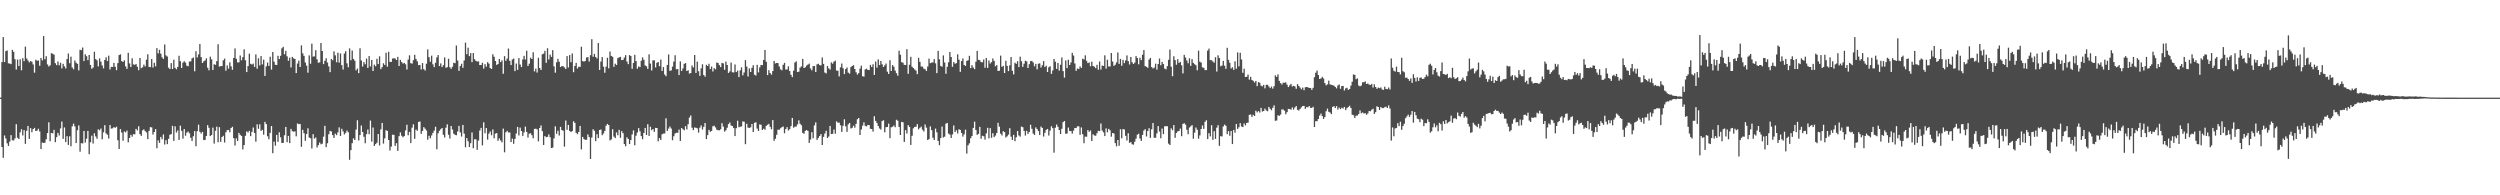 <?xml version="1.0" encoding="UTF-8"?>
<svg xmlns="http://www.w3.org/2000/svg" width="1920" height="150">
  <path d="M0 74.979h1v1.000H0zM1 47.723h1v65.164H1zM2 28.489h1v92.683H2zM3 47.650h1v56.395H3zM4 39.287h1v67.125H4zM5 38.756h1v71.323H5zM6 48.626h1v63.445H6zM7 48.797h1v59.947H7zM8 49.230h1v54.548H8zM9 38.233h1v69.513H9zM10 39.797h1v68.086H10zM11 45.464h1v60.847H11zM12 53.379h1v41.990H12zM13 45.731h1v60.030H13zM14 50.676h1v56.053H14zM15 45.493h1v56.202H15zM16 53.982h1v45.236H16zM17 44.683h1v59.335H17zM18 46.989h1v52.947H18zM19 35.777h1v74.732H19zM20 44.965h1v55.493H20zM21 46.446h1v50.296H21zM22 47.935h1v58.745H22zM23 46.846h1v51.554H23zM24 47.480h1v54.100H24zM25 49.524h1v49.643H25zM26 55.795h1v42.408H26zM27 45.863h1v54.726H27zM28 46.646h1v53.664H28zM29 46.460h1v52.400H29zM30 50.463h1v50.519H30zM31 44.559h1v69.927H31zM32 46.396h1v63.070H32zM33 27.691h1v82.130H33zM34 45.499h1v64.062H34zM35 43.159h1v63.784H35zM36 49.498h1v52.691H36zM37 51.062h1v42.905H37zM38 50.158h1v58.310H38zM39 40.880h1v61.195H39zM40 41.287h1v61.149H40zM41 41.993h1v57.741H41zM42 48.524h1v60.666H42zM43 50.004h1v55.347H43zM44 47.203h1v54.846H44zM45 50.190h1v53.837H45zM46 48.167h1v50.429H46zM47 52.540h1v40.780H47zM48 49.002h1v57.574H48zM49 50.963h1v46.940H49zM50 52.573h1v56.602H50zM51 45.363h1v59.258H51zM52 41.106h1v70.220H52zM53 48.551h1v56.144H53zM54 43.521h1v68.803H54zM55 51.832h1v45.211H55zM56 53.207h1v41.769H56zM57 46.460h1v50.634H57zM58 48.197h1v61.698H58zM59 49.028h1v51.021H59zM60 54.057h1v42.291H60zM61 38.216h1v78.241H61zM62 38.529h1v71.412H62zM63 36.506h1v73.700H63zM64 46.918h1v53.701H64zM65 41.657h1v67.847H65zM66 43.166h1v63.356H66zM67 46.228h1v54.348H67zM68 42.195h1v76.243H68zM69 49.869h1v59.398H69zM70 52.778h1v51.404H70zM71 51.858h1v58.372H71zM72 39.752h1v62.608H72zM73 45.366h1v59.369H73zM74 46.263h1v60.276H74zM75 50.971h1v48.347H75zM76 44.850h1v55.209H76zM77 47.366h1v51.350H77zM78 50.293h1v56.727H78zM79 52.519h1v49.088H79zM80 46.004h1v50.161H80zM81 44.002h1v58.486H81zM82 46.881h1v56.584H82zM83 42.733h1v63.672H83zM84 53.346h1v42.720H84zM85 51.348h1v47.430H85zM86 51.390h1v47.160H86zM87 48.282h1v49.365H87zM88 51.285h1v46.841H88zM89 53.907h1v43.415H89zM90 48.470h1v59.231H90zM91 42.267h1v72.155H91zM92 41.736h1v57.375H92zM93 46.881h1v54.922H93zM94 47.612h1v60.459H94zM95 46.324h1v54.660H95zM96 50.994h1v50.665H96zM97 52.895h1v47.423H97zM98 40.565h1v68.721H98zM99 48.695h1v57.249H99zM100 51.474h1v52.048H100zM101 44.731h1v60.253H101zM102 49.453h1v53.613H102zM103 49.813h1v53.357H103zM104 49.100h1v49.861H104zM105 51.254h1v48.913H105zM106 53.916h1v43.042H106zM107 44.486h1v58.524H107zM108 52.365h1v51.958H108zM109 51.637h1v48.481H109zM110 49.634h1v49.705H110zM111 51.008h1v49.710H111zM112 45.805h1v55.932H112zM113 41.685h1v65.147H113zM114 51.353h1v49.127H114zM115 51.571h1v46.072H115zM116 45.373h1v52.463H116zM117 51.867h1v51.464H117zM118 48.198h1v53.180H118zM119 50.941h1v48.167H119zM120 36.982h1v76.879H120zM121 41.002h1v66.777H121zM122 38.236h1v71.504H122zM123 41.197h1v63.946H123zM124 44.047h1v62.933H124zM125 45.252h1v57.954H125zM126 34.135h1v76.843H126zM127 42.570h1v65.045H127zM128 43.409h1v67.260H128zM129 51.989h1v54.616H129zM130 53.037h1v50.460H130zM131 48.471h1v54.552H131zM132 52.985h1v43.699H132zM133 45.884h1v62.295H133zM134 52.115h1v44.926H134zM135 53.216h1v48.553H135zM136 51.409h1v48.811H136zM137 42.794h1v64.672H137zM138 46.987h1v49.530H138zM139 52.225h1v48.252H139zM140 48.074h1v58.446H140zM141 47.047h1v52.091H141zM142 48.097h1v56.147H142zM143 50.459h1v51.397H143zM144 50.868h1v50.142H144zM145 47.275h1v55.067H145zM146 47.109h1v58.745H146zM147 44.796h1v63.464H147zM148 44.183h1v60.449H148zM149 54.735h1v45.950H149zM150 39.301h1v73.052H150zM151 44.143h1v56.642H151zM152 41.797h1v53.932H152zM153 33.823h1v67.420H153zM154 43.886h1v58.669H154zM155 48.409h1v52.877H155zM156 47.123h1v60.494H156zM157 46.430h1v60.970H157zM158 44.818h1v59.573H158zM159 52.044h1v44.070H159zM160 54.028h1v44.109H160zM161 43.504h1v61.011H161zM162 45.564h1v58.115H162zM163 53.684h1v44.338H163zM164 49.314h1v60.969H164zM165 49.828h1v50.610H165zM166 46.952h1v50.309H166zM167 33.929h1v75.329H167zM168 51.160h1v46.535H168zM169 50.783h1v58.150H169zM170 50.729h1v54.539H170zM171 46.333h1v57.946H171zM172 45.029h1v64.447H172zM173 54.275h1v47.352H173zM174 50.211h1v49.797H174zM175 52.723h1v47.057H175zM176 47.892h1v53.709H176zM177 50.966h1v47.362H177zM178 53.593h1v43.766H178zM179 44.494h1v61.668H179zM180 37.233h1v74.531H180zM181 45.138h1v61.138H181zM182 47.916h1v60.403H182zM183 47.867h1v54.226H183zM184 42.576h1v61.006H184zM185 46.265h1v58.109H185zM186 43.853h1v70.895H186zM187 37.911h1v73.493H187zM188 46.273h1v58.019H188zM189 55.364h1v45.552H189zM190 50.734h1v51.074H190zM191 41.212h1v59.226H191zM192 48.976h1v55.556H192zM193 49.577h1v51.681H193zM194 48.860h1v49.089H194zM195 51.330h1v50.804H195zM196 41.795h1v67.013H196zM197 52.742h1v42.721H197zM198 44.745h1v54.190H198zM199 50.206h1v45.213H199zM200 43.051h1v57.438H200zM201 49.463h1v50.222H201zM202 45.847h1v57.571H202zM203 58.301h1v35.284H203zM204 50.947h1v44.402H204zM205 48.045h1v56.628H205zM206 50.612h1v56.340H206zM207 43.547h1v58.510H207zM208 53.462h1v43.380H208zM209 39.925h1v77.710H209zM210 47.365h1v61.410H210zM211 49.759h1v62.120H211zM212 49.942h1v53.684H212zM213 42.838h1v66.138H213zM214 45.364h1v56.279H214zM215 42.835h1v62.578H215zM216 37.112h1v72.673H216zM217 35.919h1v73.852H217zM218 41.673h1v62.219H218zM219 39.071h1v58.421H219zM220 43.239h1v65.963H220zM221 46.622h1v57.751H221zM222 44.215h1v65.688H222zM223 51.817h1v47.134H223zM224 43.696h1v57.043H224zM225 44.791h1v56.332H225zM226 45.326h1v55.593H226zM227 56.134h1v48.553H227zM228 48.775h1v46.051H228zM229 46.532h1v48.851H229zM230 51.467h1v43.708H230zM231 34.888h1v77.867H231zM232 40.939h1v58.748H232zM233 42.925h1v59.386H233zM234 47.964h1v60.146H234zM235 50.438h1v52.500H235zM236 55.818h1v42.726H236zM237 42.546h1v63.150H237zM238 48.962h1v57.214H238zM239 33.543h1v80.478H239zM240 43.481h1v59.541H240zM241 43.298h1v63.173H241zM242 38.573h1v66.992H242zM243 45.562h1v67.697H243zM244 48.203h1v63.240H244zM245 47.945h1v61.502H245zM246 33.032h1v77.791H246zM247 39.153h1v71.199H247zM248 49.251h1v55.725H248zM249 46.697h1v49.960H249zM250 44.773h1v68.239H250zM251 48.047h1v61.984H251zM252 50.998h1v52.126H252zM253 55.396h1v45.168H253zM254 45.314h1v55.692H254zM255 46.265h1v57.514H255zM256 39.406h1v66.551H256zM257 42.474h1v60.119H257zM258 47.835h1v55.967H258zM259 40.491h1v61.180H259zM260 48.096h1v49.736H260zM261 41.065h1v63.313H261zM262 50.038h1v48.876H262zM263 53.420h1v47.510H263zM264 41.134h1v62.120H264zM265 39.297h1v62.738H265zM266 48.627h1v51.637H266zM267 51.647h1v49.955H267zM268 37.191h1v85.513H268zM269 46.307h1v68.989H269zM270 38.785h1v71.196H270zM271 45.239h1v60.976H271zM272 46.629h1v60.893H272zM273 53.995h1v45.557H273zM274 52.633h1v39.730H274zM275 56.178h1v51.706H275zM276 37.084h1v66.656H276zM277 46.416h1v49.994H277zM278 51.096h1v50.298H278zM279 47.657h1v57.372H279zM280 49.367h1v60.674H280zM281 45.027h1v58.046H281zM282 52.154h1v47.349H282zM283 43.052h1v59.997H283zM284 51.029h1v41.586H284zM285 46.100h1v62.639H285zM286 54.504h1v43.439H286zM287 49.684h1v62.395H287zM288 50.892h1v59.827H288zM289 45.135h1v64.483H289zM290 49.180h1v53.717H290zM291 43.251h1v68.453H291zM292 53.104h1v46.292H292zM293 51.536h1v42.857H293zM294 48.584h1v61.694H294zM295 49.854h1v56.451H295zM296 40.508h1v59.482H296zM297 51.201h1v49.369H297zM298 39.797h1v67.758H298zM299 47.497h1v68.139H299zM300 47.569h1v65.036H300zM301 44.947h1v58.482H301zM302 44.727h1v58.861H302zM303 44.942h1v67.087H303zM304 46.152h1v63.834H304zM305 43.671h1v72.177H305zM306 50.708h1v53.857H306zM307 45.967h1v55.788H307zM308 47.670h1v56.590H308zM309 48.850h1v56.591H309zM310 48.295h1v56.201H310zM311 49.406h1v50.743H311zM312 53.393h1v42.422H312zM313 45.703h1v58.185H313zM314 42.491h1v58.839H314zM315 48.505h1v61.396H315zM316 48.904h1v49.145H316zM317 46.257h1v49.253H317zM318 42.099h1v64.522H318zM319 45.238h1v54.295H319zM320 47.104h1v53.319H320zM321 50.047h1v43.615H321zM322 49.890h1v43.370H322zM323 53.326h1v49.457H323zM324 48.448h1v52.105H324zM325 53.147h1v44.490H325zM326 54.145h1v44.670H326zM327 48.959h1v51.227H327zM328 37.936h1v69.371H328zM329 43.902h1v60.393H329zM330 47.425h1v58.748H330zM331 42.749h1v61.285H331zM332 49.388h1v52.681H332zM333 51.537h1v48.762H333zM334 48.206h1v49.128H334zM335 44.059h1v70.560H335zM336 42.284h1v60.099H336zM337 50.732h1v49.663H337zM338 48.689h1v50.576H338zM339 51.487h1v46.812H339zM340 50.086h1v53.423H340zM341 44.059h1v61.529H341zM342 52.073h1v46.020H342zM343 51.579h1v43.901H343zM344 45.130h1v58.352H344zM345 51.591h1v54.829H345zM346 52.871h1v43.919H346zM347 51.275h1v48.200H347zM348 48.247h1v54.433H348zM349 48.529h1v55.038H349zM350 34.963h1v68.902H350zM351 46.499h1v54.467H351zM352 54.433h1v42.223H352zM353 50.737h1v50.951H353zM354 48.945h1v55.916H354zM355 52.051h1v43.876H355zM356 46.447h1v56.177H356zM357 32.705h1v80.373H357zM358 41.601h1v64.440H358zM359 36.625h1v71.858H359zM360 43.135h1v69.748H360zM361 40.828h1v69.142H361zM362 47.716h1v54.037H362zM363 40.697h1v73.140H363zM364 45.478h1v61.480H364zM365 46.751h1v60.271H365zM366 47.247h1v67.797H366zM367 47.127h1v60.839H367zM368 49.956h1v50.296H368zM369 49.938h1v48.259H369zM370 48.195h1v63.480H370zM371 52.688h1v41.265H371zM372 49.277h1v53.052H372zM373 51.147h1v47.204H373zM374 47.789h1v59.401H374zM375 48.834h1v53.802H375zM376 52.294h1v48.667H376zM377 52.966h1v50.919H377zM378 41.698h1v57.753H378zM379 43.559h1v62.636H379zM380 46.868h1v55.738H380zM381 49.845h1v52.351H381zM382 49.127h1v59.003H382zM383 45.240h1v61.039H383zM384 47.670h1v60.226H384zM385 46.319h1v63.032H385zM386 56.646h1v42.126H386zM387 43.085h1v73.930H387zM388 46.728h1v54.906H388zM389 45.002h1v55.487H389zM390 37.278h1v64.449H390zM391 46.742h1v55.000H391zM392 49.982h1v59.144H392zM393 45.653h1v60.770H393zM394 44.938h1v65.514H394zM395 54.652h1v52.070H395zM396 48.768h1v53.788H396zM397 53.679h1v43.827H397zM398 44.585h1v59.464H398zM399 49.539h1v48.447H399zM400 51.495h1v49.089H400zM401 45.674h1v58.742H401zM402 42.885h1v58.800H402zM403 45.748h1v51.479H403zM404 38.969h1v62.358H404zM405 50.666h1v55.023H405zM406 48.878h1v53.756H406zM407 44.308h1v58.051H407zM408 45.295h1v58.537H408zM409 40.131h1v66.121H409zM410 54.823h1v44.208H410zM411 52.694h1v46.099H411zM412 55.701h1v43.659H412zM413 44.329h1v64.222H413zM414 52.246h1v46.065H414zM415 53.748h1v42.603H415zM416 41.699h1v59.076H416zM417 41.231h1v70.124H417zM418 39.024h1v65.459H418zM419 48.225h1v57.119H419zM420 37.083h1v68.034H420zM421 45.683h1v57.520H421zM422 41.927h1v63.483H422zM423 43.677h1v70.024H423zM424 38.519h1v74.836H424zM425 50.949h1v55.332H425zM426 55.802h1v41.230H426zM427 47.834h1v54.911H427zM428 45.175h1v55.252H428zM429 47.436h1v56.656H429zM430 51.486h1v45.929H430zM431 50.800h1v49.110H431zM432 50.856h1v49.557H432zM433 51.767h1v60.888H433zM434 53.014h1v39.532H434zM435 43.052h1v56.618H435zM436 51.829h1v44.145H436zM437 42.314h1v58.225H437zM438 47.763h1v53.653H438zM439 41.060h1v59.581H439zM440 55.451h1v37.702H440zM441 50.674h1v43.712H441zM442 48.281h1v53.749H442zM443 52.613h1v50.439H443zM444 51.243h1v50.111H444zM445 51.348h1v45.369H445zM446 35.907h1v78.816H446zM447 46.880h1v58.278H447zM448 47.366h1v59.438H448zM449 46.807h1v60.590H449zM450 44.127h1v63.211H450zM451 43.895h1v59.348H451zM452 47.242h1v58.041H452zM453 42.386h1v79.742H453zM454 30.092h1v75.527H454zM455 43.549h1v55.712H455zM456 41.373h1v59.098H456zM457 43.766h1v64.621H457zM458 44.880h1v58.180H458zM459 33.050h1v73.045H459zM460 53.719h1v46.107H460zM461 47.265h1v52.205H461zM462 43.848h1v59.979H462zM463 51.213h1v51.317H463zM464 55.878h1v44.682H464zM465 51.208h1v45.311H465zM466 44.365h1v50.823H466zM467 52.496h1v43.547H467zM468 39.551h1v68.295H468zM469 42.937h1v64.101H469zM470 43.637h1v55.606H470zM471 51.280h1v53.613H471zM472 48.898h1v57.124H472zM473 49.943h1v51.756H473zM474 44.703h1v59.202H474zM475 44.034h1v55.710H475zM476 43.687h1v62.123H476zM477 46.133h1v54.563H477zM478 45.958h1v56.354H478zM479 44.213h1v66.425H479zM480 42.355h1v69.966H480zM481 47.273h1v58.194H481zM482 49.256h1v57.477H482zM483 42.275h1v68.350H483zM484 43.051h1v64.507H484zM485 52.861h1v50.404H485zM486 48.327h1v51.799H486zM487 42.085h1v69.464H487zM488 46.897h1v57.272H488zM489 52.758h1v49.017H489zM490 51.021h1v47.400H490zM491 51.555h1v49.264H491zM492 46.626h1v57.869H492zM493 44.081h1v62.849H493zM494 45.946h1v56.203H494zM495 50.225h1v48.043H495zM496 50.882h1v52.794H496zM497 52.904h1v42.489H497zM498 41.733h1v62.687H498zM499 48.853h1v48.458H499zM500 54.096h1v45.892H500zM501 46.406h1v52.712H501zM502 46.291h1v54.976H502zM503 51.760h1v46.467H503zM504 48.240h1v50.083H504zM505 47.620h1v60.944H505zM506 50.824h1v55.214H506zM507 45.695h1v61.845H507zM508 54.501h1v48.658H508zM509 51.495h1v51.053H509zM510 57.199h1v45.318H510zM511 58.497h1v32.388H511zM512 49.853h1v50.746H512zM513 41.842h1v56.931H513zM514 54.385h1v42.782H514zM515 54.052h1v44.657H515zM516 51.150h1v56.570H516zM517 47.323h1v57.317H517zM518 42.457h1v60.042H518zM519 53.210h1v48.732H519zM520 53.036h1v48.961H520zM521 57.670h1v41.887H521zM522 47.135h1v61.090H522zM523 54.452h1v43.854H523zM524 52.525h1v46.766H524zM525 49.040h1v51.016H525zM526 48.452h1v48.488H526zM527 54.539h1v44.865H527zM528 53.934h1v41.457H528zM529 56.512h1v33.803H529zM530 56.100h1v32.598H530zM531 50.305h1v47.791H531zM532 51.808h1v48.130H532zM533 42.242h1v55.672H533zM534 56.023h1v42.137H534zM535 47.358h1v51.205H535zM536 54.656h1v47.196H536zM537 58.269h1v39.767H537zM538 52.536h1v43.783H538zM539 49.342h1v50.134H539zM540 57.593h1v39.844H540zM541 58.857h1v35.611H541zM542 49.762h1v57.051H542zM543 50.705h1v53.094H543zM544 48.944h1v50.781H544zM545 53.059h1v48.150H545zM546 51.082h1v49.468H546zM547 54.905h1v42.113H547zM548 52.331h1v44.165H548zM549 53.226h1v44.598H549zM550 47.954h1v51.661H550zM551 48.450h1v51.589H551zM552 50.082h1v50.030H552zM553 51.537h1v47.779H553zM554 48.349h1v46.290H554zM555 48.676h1v48.531H555zM556 53.584h1v47.554H556zM557 47.332h1v52.736H557zM558 49.938h1v48.155H558zM559 56.017h1v39.313H559zM560 54.829h1v39.214H560zM561 48.039h1v48.356H561zM562 55.479h1v41.320H562zM563 55.672h1v42.663H563zM564 49.506h1v55.014H564zM565 55.344h1v43.136H565zM566 54.245h1v38.492H566zM567 59.210h1v38.531H567zM568 54.004h1v43.305H568zM569 51.704h1v45.412H569zM570 57.868h1v35.358H570zM571 55.634h1v37.878H571zM572 46.186h1v64.555H572zM573 51.160h1v43.914H573zM574 58.710h1v39.266H574zM575 52.516h1v45.729H575zM576 55.304h1v42.498H576zM577 52.120h1v43.121H577zM578 50.063h1v51.386H578zM579 57.323h1v36.999H579zM580 58.015h1v35.869H580zM581 49.838h1v48.911H581zM582 55.621h1v45.005H582zM583 51.706h1v43.845H583zM584 49.863h1v45.983H584zM585 50.022h1v49.821H585zM586 46.016h1v52.785H586zM587 38.360h1v61.209H587zM588 47.413h1v49.238H588zM589 57.651h1v38.179H589zM590 53.918h1v41.205H590zM591 56.107h1v41.314H591zM592 57.340h1v41.931H592zM593 54.577h1v37.650H593zM594 46.787h1v61.364H594zM595 48.748h1v57.780H595zM596 48.380h1v55.121H596zM597 48.473h1v51.118H597zM598 51.073h1v48.635H598zM599 53.237h1v45.293H599zM600 53.942h1v43.732H600zM601 49.754h1v47.403H601zM602 48.296h1v54.072H602zM603 53.417h1v45.702H603zM604 53.321h1v44.313H604zM605 50.954h1v49.321H605zM606 54.584h1v44.640H606zM607 57.440h1v39.447H607zM608 59.241h1v31.329H608zM609 54.252h1v43.815H609zM610 48.008h1v49.264H610zM611 47.082h1v50.078H611zM612 55.345h1v40.185H612zM613 55.033h1v37.386H613zM614 51.910h1v43.112H614zM615 50.988h1v45.231H615zM616 45.198h1v56.847H616zM617 52.217h1v50.465H617zM618 51.668h1v48.820H618zM619 50.323h1v49.494H619zM620 49.549h1v50.997H620zM621 48.844h1v60.926H621zM622 52.532h1v54.654H622zM623 54.013h1v47.517H623zM624 50.779h1v55.384H624zM625 50.681h1v45.610H625zM626 55.321h1v38.684H626zM627 49.432h1v58.028H627zM628 48.968h1v56.979H628zM629 49.961h1v54.501H629zM630 50.235h1v52.767H630zM631 44.137h1v67.199H631zM632 49.066h1v56.050H632zM633 55.682h1v46.887H633zM634 56.382h1v44.060H634zM635 50.746h1v55.241H635zM636 52.526h1v52.354H636zM637 53.466h1v43.234H637zM638 47.941h1v55.036H638zM639 48.880h1v53.868H639zM640 47.325h1v52.174H640zM641 46.578h1v56.134H641zM642 54.155h1v39.102H642zM643 54.300h1v39.889H643zM644 58.697h1v35.439H644zM645 51.717h1v44.491H645zM646 48.775h1v52.554H646zM647 52.362h1v44.214H647zM648 56.899h1v34.745H648zM649 53.039h1v43.975H649zM650 51.815h1v49.451H650zM651 55.816h1v39.660H651zM652 56.594h1v37.837H652zM653 51.541h1v47.140H653zM654 50.659h1v47.473H654zM655 50.118h1v46.389H655zM656 53.007h1v45.046H656zM657 55.480h1v39.668H657zM658 57.307h1v34.281H658zM659 56.183h1v34.462H659zM660 52.693h1v51.012H660zM661 50.418h1v49.086H661zM662 58.556h1v37.977H662zM663 58.830h1v35.155H663zM664 53.310h1v43.369H664zM665 52.719h1v44.428H665zM666 53.681h1v42.268H666zM667 53.815h1v42.214H667zM668 49.825h1v49.114H668zM669 51.475h1v47.597H669zM670 49.331h1v51.737H670zM671 57.551h1v31.717H671zM672 47.232h1v45.582H672zM673 51.943h1v42.457H673zM674 45.626h1v51.133H674zM675 49.921h1v48.748H675zM676 46.866h1v52.672H676zM677 49.422h1v43.538H677zM678 51.440h1v40.903H678zM679 50.170h1v51.447H679zM680 48.769h1v48.940H680zM681 55.053h1v42.500H681zM682 56.763h1v38.216H682zM683 46.270h1v59.826H683zM684 54.466h1v43.322H684zM685 49.980h1v47.395H685zM686 51.204h1v45.139H686zM687 54.200h1v43.502H687zM688 56.233h1v35.729H688zM689 58.099h1v34.634H689zM690 38.899h1v58.572H690zM691 42.025h1v61.653H691zM692 47.750h1v45.886H692zM693 48.117h1v45.838H693zM694 49.825h1v59.170H694zM695 49.934h1v49.983H695zM696 37.797h1v64.751H696zM697 56.703h1v39.383H697zM698 49.693h1v47.778H698zM699 43.612h1v67.713H699zM700 51.247h1v53.053H700zM701 52.217h1v46.342H701zM702 53.351h1v44.114H702zM703 54.223h1v43.108H703zM704 56.910h1v38.428H704zM705 44.369h1v55.014H705zM706 47.490h1v50.702H706zM707 51.035h1v46.207H707zM708 51.206h1v48.419H708zM709 52.739h1v48.259H709zM710 53.177h1v42.399H710zM711 54.483h1v43.576H711zM712 51.121h1v56.450H712zM713 45.028h1v61.793H713zM714 48.545h1v48.524H714zM715 48.024h1v51.925H715zM716 47.951h1v57.820H716zM717 45.348h1v62.196H717zM718 48.649h1v50.123H718zM719 56.188h1v45.423H719zM720 39.052h1v69.207H720zM721 45.551h1v65.985H721zM722 50.603h1v55.488H722zM723 51.260h1v45.893H723zM724 42.526h1v63.047H724zM725 47.992h1v56.970H725zM726 56.637h1v38.344H726zM727 51.299h1v43.110H727zM728 47.806h1v54.778H728zM729 39.869h1v63.523H729zM730 43.789h1v62.172H730zM731 51.287h1v52.003H731zM732 47.659h1v48.709H732zM733 48.924h1v52.485H733zM734 48.470h1v51.579H734zM735 41.730h1v60.773H735zM736 45.816h1v53.461H736zM737 55.132h1v44.661H737zM738 46.905h1v55.213H738zM739 44.895h1v60.036H739zM740 49.919h1v53.249H740zM741 50.626h1v48.960H741zM742 46.822h1v71.163H742zM743 46.295h1v65.331H743zM744 42.841h1v67.222H744zM745 52.304h1v53.875H745zM746 50.071h1v54.362H746zM747 51.878h1v46.348H747zM748 53.076h1v40.356H748zM749 47.394h1v52.456H749zM750 39.062h1v64.538H750zM751 45.930h1v56.867H751zM752 46.223h1v51.235H752zM753 47.736h1v58.797H753zM754 47.805h1v56.486H754zM755 45.676h1v58.957H755zM756 52.032h1v55.158H756zM757 44.521h1v57.939H757zM758 52.167h1v45.974H758zM759 46.446h1v59.813H759zM760 48.817h1v49.597H760zM761 47.740h1v58.074H761zM762 44.900h1v57.398H762zM763 46.734h1v58.573H763zM764 50.923h1v53.217H764zM765 49.953h1v52.239H765zM766 54.490h1v39.856H766zM767 54.346h1v42.914H767zM768 42.709h1v59.973H768zM769 51.324h1v52.708H769zM770 50.594h1v50.179H770zM771 56.132h1v45.350H771zM772 46.690h1v58.875H772zM773 50.596h1v54.102H773zM774 54.606h1v48.769H774zM775 50.173h1v48.282H775zM776 43.801h1v61.171H776zM777 54.307h1v53.199H777zM778 57.153h1v46.407H778zM779 48.133h1v60.311H779zM780 49.035h1v56.389H780zM781 46.992h1v53.663H781zM782 51.579h1v52.418H782zM783 43.496h1v61.417H783zM784 47.003h1v50.211H784zM785 51.346h1v46.360H785zM786 48.877h1v51.608H786zM787 46.620h1v57.460H787zM788 47.176h1v53.309H788zM789 52.214h1v50.578H789zM790 49.289h1v52.060H790zM791 46.946h1v48.893H791zM792 46.802h1v52.127H792zM793 47.976h1v54.560H793zM794 50.908h1v52.742H794zM795 49.050h1v48.784H795zM796 53.270h1v45.857H796zM797 48.955h1v51.720H797zM798 48.629h1v55.103H798zM799 51.875h1v45.337H799zM800 50.124h1v48.121H800zM801 46.961h1v57.913H801zM802 51.515h1v50.459H802zM803 50.440h1v49.291H803zM804 55.315h1v43.716H804zM805 51.647h1v52.462H805zM806 50.889h1v49.428H806zM807 56.743h1v40.216H807zM808 54.105h1v44.291H808zM809 45.292h1v71.941H809zM810 47.352h1v50.767H810zM811 52.905h1v42.736H811zM812 48.328h1v49.057H812zM813 54.230h1v45.609H813zM814 49.706h1v53.244H814zM815 44.123h1v54.772H815zM816 54.642h1v39.172H816zM817 59.604h1v33.341H817zM818 46.438h1v56.322H818zM819 52.294h1v50.284H819zM820 45.870h1v52.082H820zM821 49.896h1v50.623H821zM822 47.963h1v52.739H822zM823 40.592h1v62.037H823zM824 42.630h1v57.670H824zM825 48.746h1v49.531H825zM826 54.387h1v43.993H826zM827 52.577h1v44.444H827zM828 53.066h1v43.943H828zM829 51.018h1v52.538H829zM830 52.163h1v45.741H830zM831 45.108h1v57.953H831zM832 45.658h1v64.320H832zM833 42.493h1v62.435H833zM834 46.699h1v58.297H834zM835 48.493h1v51.420H835zM836 47.984h1v53.312H836zM837 50.925h1v49.332H837zM838 47.348h1v60.937H838zM839 50.672h1v52.519H839zM840 51.204h1v52.818H840zM841 52.329h1v51.983H841zM842 49.762h1v52.599H842zM843 53.576h1v46.883H843zM844 47.281h1v53.444H844zM845 53.398h1v41.493H845zM846 50.311h1v49.959H846zM847 50.678h1v50.996H847zM848 42.508h1v61.987H848zM849 52.717h1v45.911H849zM850 45.890h1v55.728H850zM851 51.054h1v47.917H851zM852 51.033h1v49.031H852zM853 40.726h1v64.243H853zM854 47.247h1v54.910H854zM855 50.578h1v51.976H855zM856 49.741h1v60.166H856zM857 47.908h1v64.493H857zM858 40.298h1v67.221H858zM859 49.055h1v62.899H859zM860 45.185h1v54.067H860zM861 50.501h1v55.747H861zM862 45.961h1v53.139H862zM863 48.482h1v51.005H863zM864 46.426h1v57.862H864zM865 42.559h1v65.333H865zM866 46.953h1v55.382H866zM867 49.515h1v60.202H867zM868 43.729h1v65.447H868zM869 47.826h1v62.965H869zM870 49.176h1v61.926H870zM871 48.149h1v60.691H871zM872 43.047h1v63.380H872zM873 44.552h1v58.881H873zM874 49.432h1v53.293H874zM875 44.345h1v61.981H875zM876 46.162h1v62.075H876zM877 42.027h1v61.602H877zM878 38.436h1v61.846H878zM879 50.778h1v48.424H879zM880 51.311h1v53.481H880zM881 52.040h1v48.641H881zM882 45.744h1v52.693H882zM883 44.439h1v61.441H883zM884 51.511h1v47.798H884zM885 52.600h1v41.854H885zM886 51.923h1v53.897H886zM887 48.884h1v56.876H887zM888 53.470h1v48.981H888zM889 49.151h1v47.648H889zM890 44.956h1v56.067H890zM891 50.102h1v56.096H891zM892 47.528h1v51.187H892zM893 49.221h1v53.794H893zM894 52.698h1v44.308H894zM895 53.271h1v43.582H895zM896 50.787h1v46.175H896zM897 45.932h1v64.410H897zM898 38.042h1v73.338H898zM899 51.204h1v47.351H899zM900 58.537h1v41.519H900zM901 43.187h1v52.851H901zM902 46.206h1v59.600H902zM903 49.701h1v52.413H903zM904 45.446h1v55.456H904zM905 48.322h1v52.281H905zM906 47.515h1v51.268H906zM907 50.101h1v54.504H907zM908 56.380h1v38.787H908zM909 42.129h1v52.499H909zM910 44.195h1v51.526H910zM911 46.452h1v53.214H911zM912 48.597h1v54.506H912zM913 44.738h1v53.211H913zM914 50.583h1v46.423H914zM915 45.390h1v50.698H915zM916 48.269h1v58.272H916zM917 49.323h1v52.578H917zM918 50.136h1v47.791H918zM919 53.954h1v45.726H919zM920 38.926h1v67.643H920zM921 47.347h1v56.641H921zM922 48.075h1v51.000H922zM923 51.752h1v44.612H923zM924 52.057h1v46.910H924zM925 53.861h1v39.701H925zM926 53.815h1v38.568H926zM927 38.863h1v67.966H927zM928 37.351h1v64.957H928zM929 46.115h1v58.650H929zM930 46.289h1v49.839H930zM931 47.180h1v60.227H931zM932 48.145h1v52.613H932zM933 43.908h1v62.747H933zM934 54.940h1v43.087H934zM935 42.472h1v53.673H935zM936 44.576h1v67.448H936zM937 50.874h1v53.712H937zM938 50.335h1v54.472H938zM939 46.725h1v50.378H939zM940 50.419h1v45.253H940zM941 52.820h1v43.810H941zM942 36.709h1v66.375H942zM943 45.959h1v54.776H943zM944 48.226h1v56.089H944zM945 52.568h1v48.047H945zM946 51.636h1v58.998H946zM947 53.636h1v46.150H947zM948 47.041h1v54.840H948zM949 52.729h1v42.517H949zM950 40.232h1v58.766H950zM951 50.921h1v46.840H951zM952 40.543h1v54.022H952zM953 45.664h1v51.479H953zM954 55.934h1v41.675H954zM955 52.740h1v42.059H955zM956 59.111h1v37.181H956zM957 58.987h1v35.401H957zM958 57.224h1v36.989H958zM959 61.124h1v27.116H959zM960 59.049h1v28.841H960zM961 61.367h1v28.429H961zM962 62.122h1v26.119H962zM963 63.366h1v25.780H963zM964 62.168h1v22.860H964zM965 66.169h1v20.130H965zM966 63.098h1v22.182H966zM967 63.535h1v22.882H967zM968 65.808h1v17.015H968zM969 66.305h1v19.341H969zM970 65.162h1v20.117H970zM971 67.863h1v15.536H971zM972 65.102h1v19.735H972zM973 65.134h1v20.305H973zM974 66.390h1v15.746H974zM975 67.683h1v15.863H975zM976 66.479h1v18.213H976zM977 68.063h1v14.737H977zM978 66.241h1v14.664H978zM979 57.841h1v34.933H979zM980 59.088h1v33.431H980zM981 57.115h1v31.466H981zM982 62.108h1v26.858H982zM983 63.794h1v24.231H983zM984 64.930h1v19.102H984zM985 63.506h1v20.626H985zM986 63.538h1v21.530H986zM987 63.292h1v24.463H987zM988 65.033h1v21.098H988zM989 66.865h1v16.742H989zM990 65.543h1v18.222H990zM991 64.485h1v19.805H991zM992 66.420h1v16.103H992zM993 65.904h1v18.249H993zM994 66.409h1v16.121H994zM995 68.188h1v13.297H995zM996 64.598h1v19.740H996zM997 66.009h1v18.925H997zM998 67.285h1v16.370H998zM999 68.587h1v13.866H999zM1000 67.286h1v14.115H1000zM1001 69.285h1v12.053H1001zM1002 67.026h1v16.580H1002zM1003 66.833h1v15.452H1003zM1004 67.025h1v15.416H1004zM1005 67.587h1v13.846H1005zM1006 67.521h1v15.301H1006zM1007 69.002h1v13.881H1007zM1008 67.444h1v14.567H1008zM1009 59.266h1v38.280H1009zM1010 55.877h1v37.185H1010zM1011 54.144h1v38.916H1011zM1012 57.582h1v33.811H1012zM1013 60.681h1v28.089H1013zM1014 60.239h1v27.031H1014zM1015 59.047h1v30.118H1015zM1016 60.256h1v31.064H1016zM1017 63.813h1v26.086H1017zM1018 65.526h1v19.947H1018zM1019 64.749h1v18.731H1019zM1020 61.941h1v23.919H1020zM1021 64.834h1v21.575H1021zM1022 65.105h1v22.530H1022zM1023 65.410h1v16.725H1023zM1024 65.794h1v15.730H1024zM1025 66.767h1v16.161H1025zM1026 67.879h1v13.637H1026zM1027 65.647h1v18.504H1027zM1028 64.889h1v17.727H1028zM1029 68.217h1v15.608H1029zM1030 66.110h1v16.630H1030zM1031 66.005h1v17.374H1031zM1032 69.486h1v12.650H1032zM1033 67.849h1v16.720H1033zM1034 67.358h1v15.700H1034zM1035 69.012h1v13.167H1035zM1036 68.372h1v12.810H1036zM1037 65.732h1v17.196H1037zM1038 62.772h1v25.340H1038zM1039 57.139h1v31.410H1039zM1040 57.563h1v33.034H1040zM1041 60.847h1v28.055H1041zM1042 60.226h1v28.503H1042zM1043 65.692h1v21.884H1043zM1044 66.290h1v18.505H1044zM1045 65.706h1v21.283H1045zM1046 63.156h1v23.214H1046zM1047 63.160h1v24.050H1047zM1048 62.532h1v24.348H1048zM1049 64.514h1v23.653H1049zM1050 64.110h1v23.098H1050zM1051 64.934h1v20.381H1051zM1052 65.350h1v20.093H1052zM1053 64.398h1v19.864H1053zM1054 67.211h1v16.282H1054zM1055 64.707h1v22.729H1055zM1056 66.835h1v19.324H1056zM1057 68.194h1v13.488H1057zM1058 67.208h1v14.965H1058zM1059 67.686h1v16.718H1059zM1060 67.139h1v15.039H1060zM1061 68.654h1v14.395H1061zM1062 69.086h1v13.887H1062zM1063 66.556h1v15.772H1063zM1064 68.307h1v13.611H1064zM1065 68.506h1v14.424H1065zM1066 67.216h1v13.720H1066zM1067 68.730h1v14.607H1067zM1068 44.905h1v63.102H1068zM1069 51.983h1v45.915H1069zM1070 54.322h1v50.346H1070zM1071 55.003h1v43.643H1071zM1072 51.131h1v47.143H1072zM1073 55.237h1v39.395H1073zM1074 55.388h1v41.479H1074zM1075 57.153h1v36.360H1075zM1076 44.343h1v55.336H1076zM1077 54.704h1v42.097H1077zM1078 55.475h1v39.571H1078zM1079 59.686h1v31.114H1079zM1080 59.606h1v29.778H1080zM1081 60.652h1v27.412H1081zM1082 62.105h1v27.686H1082zM1083 60.286h1v27.816H1083zM1084 63.648h1v21.637H1084zM1085 56.983h1v37.205H1085zM1086 59.827h1v26.147H1086zM1087 62.575h1v25.974H1087zM1088 59.375h1v31.763H1088zM1089 62.154h1v29.415H1089zM1090 59.734h1v34.107H1090zM1091 59.512h1v31.616H1091zM1092 60.675h1v31.261H1092zM1093 60.465h1v36.418H1093zM1094 59.179h1v35.323H1094zM1095 57.326h1v37.405H1095zM1096 58.603h1v33.026H1096zM1097 49.766h1v43.866H1097zM1098 48.970h1v52.865H1098zM1099 50.431h1v50.377H1099zM1100 57.196h1v40.552H1100zM1101 53.664h1v41.171H1101zM1102 52.208h1v45.565H1102zM1103 55.482h1v40.763H1103zM1104 58.115h1v42.719H1104zM1105 58.792h1v35.563H1105zM1106 54.611h1v40.723H1106zM1107 47.996h1v52.260H1107zM1108 56.834h1v36.329H1108zM1109 57.084h1v38.149H1109zM1110 57.559h1v34.598H1110zM1111 56.666h1v38.109H1111zM1112 59.983h1v33.919H1112zM1113 59.313h1v33.841H1113zM1114 60.047h1v28.740H1114zM1115 52.084h1v42.157H1115zM1116 59.361h1v31.688H1116zM1117 60.688h1v30.057H1117zM1118 60.105h1v31.431H1118zM1119 59.270h1v27.177H1119zM1120 62.333h1v26.601H1120zM1121 62.280h1v27.280H1121zM1122 61.159h1v26.309H1122zM1123 59.566h1v26.443H1123zM1124 61.374h1v28.991H1124zM1125 62.447h1v26.733H1125zM1126 58.407h1v31.781H1126zM1127 54.803h1v40.309H1127zM1128 44.930h1v52.313H1128zM1129 53.399h1v48.618H1129zM1130 52.624h1v48.920H1130zM1131 52.489h1v41.788H1131zM1132 56.385h1v39.330H1132zM1133 54.761h1v41.811H1133zM1134 53.481h1v44.152H1134zM1135 48.046h1v47.080H1135zM1136 59.387h1v39.240H1136zM1137 57.274h1v39.282H1137zM1138 53.620h1v37.115H1138zM1139 54.798h1v34.180H1139zM1140 57.260h1v35.906H1140zM1141 60.623h1v26.898H1141zM1142 62.782h1v24.502H1142zM1143 60.946h1v25.905H1143zM1144 58.182h1v28.450H1144zM1145 62.283h1v25.458H1145zM1146 58.864h1v28.721H1146zM1147 63.752h1v21.499H1147zM1148 61.621h1v22.595H1148zM1149 62.207h1v22.977H1149zM1150 59.218h1v25.910H1150zM1151 58.234h1v28.256H1151zM1152 62.707h1v24.889H1152zM1153 61.918h1v24.519H1153zM1154 60.928h1v26.482H1154zM1155 60.873h1v30.157H1155zM1156 60.589h1v30.666H1156zM1157 50.417h1v44.469H1157zM1158 51.032h1v46.261H1158zM1159 50.909h1v50.132H1159zM1160 58.678h1v41.338H1160zM1161 57.628h1v37.377H1161zM1162 61.583h1v30.242H1162zM1163 57.942h1v32.759H1163zM1164 59.283h1v34.683H1164zM1165 59.770h1v33.929H1165zM1166 53.853h1v42.754H1166zM1167 57.208h1v34.601H1167zM1168 58.480h1v37.799H1168zM1169 58.564h1v33.465H1169zM1170 53.537h1v34.675H1170zM1171 63.168h1v24.940H1171zM1172 62.000h1v26.954H1172zM1173 64.602h1v21.945H1173zM1174 59.634h1v32.960H1174zM1175 59.042h1v34.607H1175zM1176 62.567h1v27.698H1176zM1177 64.165h1v26.422H1177zM1178 63.741h1v26.344H1178zM1179 63.637h1v26.590H1179zM1180 63.757h1v22.825H1180zM1181 64.285h1v22.980H1181zM1182 64.077h1v20.969H1182zM1183 62.752h1v24.284H1183zM1184 58.783h1v28.643H1184zM1185 60.819h1v34.348H1185zM1186 47.270h1v45.645H1186zM1187 48.890h1v57.529H1187zM1188 53.538h1v44.349H1188zM1189 53.548h1v41.258H1189zM1190 56.855h1v38.852H1190zM1191 55.446h1v36.444H1191zM1192 54.193h1v38.267H1192zM1193 53.393h1v41.140H1193zM1194 48.980h1v53.443H1194zM1195 51.144h1v45.600H1195zM1196 49.416h1v44.415H1196zM1197 57.391h1v35.569H1197zM1198 59.686h1v30.512H1198zM1199 60.819h1v28.477H1199zM1200 59.181h1v35.100H1200zM1201 61.417h1v28.853H1201zM1202 61.309h1v26.117H1202zM1203 61.649h1v25.509H1203zM1204 60.576h1v31.988H1204zM1205 60.800h1v31.142H1205zM1206 61.018h1v28.961H1206zM1207 60.558h1v28.773H1207zM1208 57.869h1v44.973H1208zM1209 55.233h1v41.254H1209zM1210 57.454h1v36.809H1210zM1211 56.236h1v36.120H1211zM1212 58.011h1v37.552H1212zM1213 56.180h1v38.539H1213zM1214 60.995h1v33.261H1214zM1215 59.766h1v36.248H1215zM1216 45.405h1v53.493H1216zM1217 49.649h1v48.169H1217zM1218 52.184h1v46.214H1218zM1219 52.232h1v40.731H1219zM1220 52.316h1v47.014H1220zM1221 51.596h1v42.927H1221zM1222 52.151h1v48.347H1222zM1223 50.293h1v54.846H1223zM1224 50.415h1v51.255H1224zM1225 53.015h1v44.582H1225zM1226 55.774h1v45.582H1226zM1227 57.400h1v37.928H1227zM1228 53.172h1v43.610H1228zM1229 57.743h1v35.346H1229zM1230 61.336h1v33.156H1230zM1231 61.287h1v34.496H1231zM1232 60.370h1v28.501H1232zM1233 52.354h1v41.102H1233zM1234 56.473h1v39.115H1234zM1235 59.886h1v32.356H1235zM1236 60.507h1v34.159H1236zM1237 62.091h1v30.283H1237zM1238 58.186h1v38.056H1238zM1239 57.446h1v34.421H1239zM1240 58.526h1v31.850H1240zM1241 56.710h1v30.488H1241zM1242 59.111h1v28.967H1242zM1243 61.960h1v27.167H1243zM1244 60.313h1v30.349H1244zM1245 61.200h1v30.138H1245zM1246 44.857h1v54.785H1246zM1247 49.897h1v55.206H1247zM1248 51.662h1v46.352H1248zM1249 53.992h1v42.549H1249zM1250 54.394h1v39.753H1250zM1251 57.696h1v36.584H1251zM1252 52.364h1v43.074H1252zM1253 49.097h1v54.054H1253zM1254 54.835h1v45.201H1254zM1255 52.738h1v41.369H1255zM1256 56.540h1v37.050H1256zM1257 52.744h1v40.003H1257zM1258 58.978h1v31.378H1258zM1259 59.378h1v32.379H1259zM1260 63.343h1v30.455H1260zM1261 63.096h1v27.417H1261zM1262 57.872h1v37.155H1262zM1263 60.652h1v29.488H1263zM1264 61.490h1v28.629H1264zM1265 62.449h1v24.877H1265zM1266 60.441h1v32.151H1266zM1267 63.228h1v23.086H1267zM1268 60.191h1v29.412H1268zM1269 63.888h1v23.140H1269zM1270 65.745h1v18.237H1270zM1271 65.251h1v18.603H1271zM1272 66.169h1v16.869H1272zM1273 65.901h1v17.344H1273zM1274 66.455h1v16.779H1274zM1275 62.436h1v33.644H1275zM1276 64.902h1v23.080H1276zM1277 65.669h1v17.444H1277zM1278 69.607h1v10.598H1278zM1279 70.348h1v8.126H1279zM1280 71.665h1v6.152H1280zM1281 72.240h1v5.713H1281zM1282 72.680h1v4.397H1282zM1283 72.610h1v4.561H1283zM1284 73.312h1v3.089H1284zM1285 73.572h1v2.422H1285zM1286 73.686h1v2.520H1286zM1287 73.687h1v2.522H1287zM1288 74.197h1v1.573H1288zM1289 74.052h1v1.916H1289zM1290 74.104h1v1.821H1290zM1291 74.365h1v1.418H1291zM1292 66.407h1v15.591H1292zM1293 70.570h1v9.653H1293zM1294 61.101h1v28.595H1294zM1295 58.388h1v30.735H1295zM1296 57.140h1v40.252H1296zM1297 51.381h1v51.219H1297zM1298 46.314h1v59.017H1298zM1299 57.042h1v49.367H1299zM1300 57.980h1v34.812H1300zM1301 56.306h1v36.419H1301zM1302 66.002h1v16.278H1302zM1303 55.283h1v39.837H1303zM1304 59.561h1v25.160H1304zM1305 26.921h1v92.416H1305zM1306 50.203h1v54.288H1306zM1307 40.127h1v65.728H1307zM1308 42.062h1v63.364H1308zM1309 40.647h1v74.506H1309zM1310 45.879h1v57.965H1310zM1311 51.082h1v53.134H1311zM1312 33.240h1v76.877H1312zM1313 40.675h1v69.984H1313zM1314 49.071h1v56.979H1314zM1315 54.080h1v45.488H1315zM1316 45.547h1v60.876H1316zM1317 50.199h1v54.334H1317zM1318 46.091h1v59.907H1318zM1319 54.287h1v41.792H1319zM1320 48.925h1v55.918H1320zM1321 43.648h1v57.581H1321zM1322 38.568h1v69.921H1322zM1323 44.278h1v54.971H1323zM1324 48.472h1v50.194H1324zM1325 49.045h1v55.782H1325zM1326 51.233h1v48.206H1326zM1327 43.647h1v63.367H1327zM1328 47.723h1v53.232H1328zM1329 54.549h1v44.077H1329zM1330 54.457h1v43.798H1330zM1331 45.356h1v57.233H1331zM1332 44.817h1v54.065H1332zM1333 46.849h1v53.160H1333zM1334 44.297h1v55.005H1334zM1335 41.410h1v78.749H1335zM1336 33.511h1v74.055H1336zM1337 44.210h1v61.605H1337zM1338 47.872h1v56.995H1338zM1339 51.103h1v53.933H1339zM1340 50.015h1v43.801H1340zM1341 53.344h1v43.228H1341zM1342 43.519h1v63.378H1342zM1343 42.629h1v61.073H1343zM1344 41.405h1v57.981H1344zM1345 45.652h1v49.262H1345zM1346 48.601h1v58.005H1346zM1347 49.041h1v54.198H1347zM1348 47.099h1v56.987H1348zM1349 50.237h1v49.954H1349zM1350 50.676h1v46.085H1350zM1351 49.902h1v51.547H1351zM1352 49.962h1v53.348H1352zM1353 50.920h1v57.641H1353zM1354 44.496h1v60.330H1354zM1355 44.652h1v70.079H1355zM1356 47.685h1v56.793H1356zM1357 45.533h1v65.897H1357zM1358 51.563h1v50.710H1358zM1359 53.948h1v39.455H1359zM1360 50.580h1v46.703H1360zM1361 48.145h1v59.230H1361zM1362 50.596h1v54.301H1362zM1363 51.067h1v45.288H1363zM1364 41.836h1v60.372H1364zM1365 34.900h1v74.889H1365zM1366 35.930h1v71.582H1366zM1367 47.182h1v56.138H1367zM1368 43.291h1v63.728H1368zM1369 46.625h1v61.360H1369zM1370 49.754h1v51.431H1370zM1371 45.264h1v71.013H1371zM1372 49.130h1v56.743H1372zM1373 53.839h1v51.118H1373zM1374 50.423h1v60.063H1374zM1375 45.347h1v56.906H1375zM1376 43.260h1v61.867H1376zM1377 46.099h1v54.704H1377zM1378 52.995h1v42.959H1378zM1379 45.277h1v56.181H1379zM1380 52.979h1v40.636H1380zM1381 48.532h1v57.980H1381zM1382 49.244h1v50.484H1382zM1383 44.800h1v52.564H1383zM1384 45.999h1v56.280H1384zM1385 46.614h1v54.007H1385zM1386 43.515h1v56.934H1386zM1387 48.811h1v54.211H1387zM1388 50.848h1v43.987H1388zM1389 51.440h1v46.212H1389zM1390 51.473h1v45.208H1390zM1391 53.692h1v42.319H1391zM1392 49.046h1v48.529H1392zM1393 53.634h1v42.126H1393zM1394 41.197h1v67.911H1394zM1395 42.062h1v67.932H1395zM1396 47.112h1v54.175H1396zM1397 48.975h1v52.623H1397zM1398 42.284h1v65.729H1398zM1399 52.203h1v48.481H1399zM1400 51.416h1v44.410H1400zM1401 42.058h1v67.235H1401zM1402 46.221h1v59.717H1402zM1403 51.004h1v49.615H1403zM1404 51.843h1v53.084H1404zM1405 44.039h1v59.463H1405zM1406 51.525h1v48.583H1406zM1407 47.065h1v54.956H1407zM1408 52.687h1v46.706H1408zM1409 49.444h1v46.753H1409zM1410 48.757h1v53.202H1410zM1411 40.869h1v62.282H1411zM1412 50.229h1v43.874H1412zM1413 48.847h1v51.523H1413zM1414 50.214h1v47.746H1414zM1415 47.897h1v53.587H1415zM1416 39.030h1v68.236H1416zM1417 52.164h1v50.999H1417zM1418 49.962h1v47.260H1418zM1419 54.974h1v42.313H1419zM1420 48.302h1v52.785H1420zM1421 48.996h1v52.727H1421zM1422 50.002h1v51.215H1422zM1423 40.217h1v62.619H1423zM1424 28.453h1v85.047H1424zM1425 46.011h1v63.677H1425zM1426 38.288h1v70.915H1426zM1427 43.472h1v58.053H1427zM1428 46.439h1v56.572H1428zM1429 45.351h1v60.137H1429zM1430 40.806h1v63.097H1430zM1431 46.940h1v66.863H1431zM1432 48.865h1v55.573H1432zM1433 49.842h1v52.765H1433zM1434 44.049h1v59.815H1434zM1435 52.757h1v51.753H1435zM1436 50.034h1v55.505H1436zM1437 44.414h1v56.947H1437zM1438 52.554h1v44.880H1438zM1439 52.527h1v51.018H1439zM1440 42.776h1v61.223H1440zM1441 45.783h1v58.885H1441zM1442 49.621h1v46.915H1442zM1443 55.218h1v43.870H1443zM1444 46.671h1v62.076H1444zM1445 51.162h1v52.483H1445zM1446 46.894h1v57.469H1446zM1447 51.175h1v48.994H1447zM1448 47.739h1v53.886H1448zM1449 44.407h1v59.443H1449zM1450 45.096h1v64.553H1450zM1451 46.976h1v58.329H1451zM1452 55.233h1v45.677H1452zM1453 44.689h1v64.527H1453zM1454 46.033h1v55.913H1454zM1455 46.330h1v64.617H1455zM1456 46.723h1v50.212H1456zM1457 29.429h1v76.816H1457zM1458 46.517h1v57.069H1458zM1459 46.950h1v61.015H1459zM1460 43.830h1v68.685H1460zM1461 42.769h1v65.507H1461zM1462 51.044h1v50.028H1462zM1463 53.220h1v46.622H1463zM1464 45.277h1v61.030H1464zM1465 44.903h1v60.848H1465zM1466 54.665h1v43.320H1466zM1467 56.628h1v37.897H1467zM1468 47.392h1v62.000H1468zM1469 49.775h1v47.696H1469zM1470 39.115h1v72.081H1470zM1471 49.312h1v47.480H1471zM1472 49.598h1v60.091H1472zM1473 50.136h1v55.011H1473zM1474 46.171h1v53.115H1474zM1475 44.892h1v59.399H1475zM1476 45.620h1v66.664H1476zM1477 53.662h1v49.602H1477zM1478 55.119h1v41.835H1478zM1479 45.891h1v54.339H1479zM1480 50.228h1v48.095H1480zM1481 50.130h1v47.344H1481zM1482 45.351h1v58.198H1482zM1483 38.739h1v67.801H1483zM1484 43.407h1v65.711H1484zM1485 35.330h1v74.648H1485zM1486 44.561h1v64.697H1486zM1487 47.523h1v52.923H1487zM1488 46.863h1v57.928H1488zM1489 45.361h1v57.097H1489zM1490 37.645h1v74.313H1490zM1491 45.387h1v57.031H1491zM1492 52.116h1v45.782H1492zM1493 53.266h1v47.927H1493zM1494 45.714h1v54.606H1494zM1495 51.507h1v49.113H1495zM1496 45.263h1v58.140H1496zM1497 49.017h1v52.024H1497zM1498 49.837h1v50.862H1498zM1499 43.487h1v64.632H1499zM1500 52.751h1v45.736H1500zM1501 52.499h1v45.065H1501zM1502 41.703h1v53.437H1502zM1503 38.639h1v60.200H1503zM1504 54.059h1v44.596H1504zM1505 42.784h1v59.719H1505zM1506 54.670h1v40.758H1506zM1507 56.288h1v39.017H1507zM1508 47.660h1v52.077H1508zM1509 49.403h1v54.504H1509zM1510 48.688h1v50.592H1510zM1511 45.756h1v48.870H1511zM1512 35.594h1v77.870H1512zM1513 44.805h1v68.439H1513zM1514 44.318h1v70.214H1514zM1515 44.585h1v65.798H1515zM1516 47.285h1v55.523H1516zM1517 46.613h1v54.097H1517zM1518 41.239h1v67.394H1518zM1519 47.968h1v62.861H1519zM1520 33.808h1v78.978H1520zM1521 38.898h1v65.423H1521zM1522 42.568h1v61.655H1522zM1523 38.120h1v65.633H1523zM1524 47.605h1v63.101H1524zM1525 42.030h1v68.305H1525zM1526 53.078h1v52.755H1526zM1527 44.507h1v52.878H1527zM1528 47.037h1v52.752H1528zM1529 48.530h1v54.781H1529zM1530 55.191h1v40.793H1530zM1531 48.418h1v57.860H1531zM1532 50.641h1v45.755H1532zM1533 48.652h1v47.625H1533zM1534 37.417h1v69.674H1534zM1535 34.906h1v78.809H1535zM1536 45.622h1v53.516H1536zM1537 46.605h1v57.662H1537zM1538 49.127h1v59.464H1538zM1539 49.815h1v49.335H1539zM1540 45.357h1v59.340H1540zM1541 51.594h1v47.406H1541zM1542 36.611h1v74.986H1542zM1543 46.624h1v63.145H1543zM1544 40.660h1v68.516H1544zM1545 39.821h1v68.423H1545zM1546 41.735h1v72.854H1546zM1547 49.704h1v65.807H1547zM1548 46.764h1v61.442H1548zM1549 38.162h1v68.588H1549zM1550 38.011h1v67.903H1550zM1551 35.191h1v76.280H1551zM1552 46.565h1v54.354H1552zM1553 48.437h1v60.825H1553zM1554 52.553h1v50.124H1554zM1555 48.534h1v61.171H1555zM1556 52.841h1v46.991H1556zM1557 45.286h1v56.268H1557zM1558 42.771h1v61.725H1558zM1559 40.311h1v71.623H1559zM1560 44.288h1v57.118H1560zM1561 47.711h1v53.409H1561zM1562 43.289h1v61.826H1562zM1563 53.303h1v46.925H1563zM1564 41.209h1v63.711H1564zM1565 48.707h1v49.261H1565zM1566 53.082h1v45.483H1566zM1567 51.534h1v45.977H1567zM1568 40.206h1v61.107H1568zM1569 49.002h1v50.530H1569zM1570 48.118h1v51.445H1570zM1571 48.344h1v52.469H1571zM1572 39.403h1v75.785H1572zM1573 38.369h1v77.640H1573zM1574 49.170h1v68.456H1574zM1575 49.016h1v60.310H1575zM1576 47.324h1v53.952H1576zM1577 48.121h1v50.370H1577zM1578 53.392h1v45.864H1578zM1579 41.129h1v71.383H1579zM1580 45.404h1v53.990H1580zM1581 45.961h1v53.373H1581zM1582 49.114h1v45.880H1582zM1583 46.389h1v62.389H1583zM1584 54.056h1v50.451H1584zM1585 48.334h1v52.712H1585zM1586 41.774h1v58.716H1586zM1587 51.856h1v44.999H1587zM1588 47.817h1v57.625H1588zM1589 47.225h1v58.153H1589zM1590 52.794h1v57.663H1590zM1591 53.700h1v53.803H1591zM1592 43.164h1v68.673H1592zM1593 48.631h1v56.371H1593zM1594 42.641h1v73.679H1594zM1595 50.023h1v47.196H1595zM1596 54.947h1v39.894H1596zM1597 52.523h1v45.089H1597zM1598 47.449h1v60.040H1598zM1599 43.490h1v61.076H1599zM1600 48.270h1v51.500H1600zM1601 41.308h1v65.470H1601zM1602 37.895h1v74.815H1602zM1603 44.144h1v69.841H1603zM1604 46.552h1v54.564H1604zM1605 40.904h1v61.599H1605zM1606 47.429h1v57.358H1606zM1607 48.320h1v62.121H1607zM1608 48.286h1v62.531H1608zM1609 43.041h1v65.947H1609zM1610 52.698h1v51.247H1610zM1611 48.628h1v55.564H1611zM1612 49.731h1v57.602H1612zM1613 47.897h1v56.119H1613zM1614 51.127h1v50.813H1614zM1615 53.382h1v41.273H1615zM1616 45.762h1v58.024H1616zM1617 49.699h1v47.927H1617zM1618 46.643h1v58.348H1618zM1619 53.735h1v44.965H1619zM1620 44.345h1v55.598H1620zM1621 38.606h1v57.038H1621zM1622 40.921h1v65.482H1622zM1623 47.686h1v52.331H1623zM1624 50.728h1v51.387H1624zM1625 51.685h1v41.905H1625zM1626 51.075h1v51.021H1626zM1627 49.964h1v50.097H1627zM1628 52.319h1v48.206H1628zM1629 54.715h1v43.182H1629zM1630 52.333h1v44.182H1630zM1631 44.172h1v73.167H1631zM1632 43.115h1v59.425H1632zM1633 44.405h1v60.335H1633zM1634 52.229h1v46.070H1634zM1635 47.517h1v59.817H1635zM1636 51.402h1v53.233H1636zM1637 48.902h1v49.403H1637zM1638 43.731h1v74.019H1638zM1639 50.947h1v51.276H1639zM1640 51.688h1v48.011H1640zM1641 44.692h1v56.086H1641zM1642 45.950h1v52.302H1642zM1643 55.042h1v39.349H1643zM1644 47.965h1v57.324H1644zM1645 51.432h1v48.160H1645zM1646 54.191h1v40.802H1646zM1647 50.790h1v51.417H1647zM1648 43.710h1v61.633H1648zM1649 52.683h1v44.425H1649zM1650 52.359h1v49.156H1650zM1651 50.740h1v49.994H1651zM1652 49.420h1v53.453H1652zM1653 39.694h1v61.368H1653zM1654 42.512h1v58.905H1654zM1655 44.658h1v55.149H1655zM1656 52.511h1v45.439H1656zM1657 49.201h1v54.801H1657zM1658 51.384h1v43.689H1658zM1659 47.904h1v52.667H1659zM1660 40.866h1v63.080H1660zM1661 33.532h1v77.286H1661zM1662 43.855h1v64.451H1662zM1663 33.259h1v78.067H1663zM1664 38.898h1v73.519H1664zM1665 42.098h1v64.297H1665zM1666 43.037h1v70.678H1666zM1667 45.720h1v62.314H1667zM1668 47.959h1v56.720H1668zM1669 48.426h1v61.335H1669zM1670 50.285h1v54.456H1670zM1671 51.396h1v54.798H1671zM1672 53.086h1v50.702H1672zM1673 53.423h1v57.117H1673zM1674 50.670h1v45.648H1674zM1675 49.216h1v49.834H1675zM1676 51.756h1v51.040H1676zM1677 43.740h1v57.284H1677zM1678 47.444h1v59.236H1678zM1679 52.948h1v49.484H1679zM1680 53.144h1v41.584H1680zM1681 45.946h1v59.494H1681zM1682 48.789h1v54.526H1682zM1683 41.702h1v60.881H1683zM1684 44.853h1v58.197H1684zM1685 47.519h1v53.563H1685zM1686 46.215h1v61.912H1686zM1687 48.461h1v62.168H1687zM1688 48.910h1v61.938H1688zM1689 57.423h1v43.054H1689zM1690 44.813h1v66.788H1690zM1691 45.885h1v56.771H1691zM1692 43.167h1v60.768H1692zM1693 41.698h1v56.348H1693zM1694 41.989h1v62.454H1694zM1695 45.648h1v56.081H1695zM1696 49.117h1v55.632H1696zM1697 46.765h1v66.303H1697zM1698 40.770h1v70.921H1698zM1699 52.162h1v46.090H1699zM1700 50.437h1v50.403H1700zM1701 44.944h1v59.214H1701zM1702 43.735h1v55.992H1702zM1703 53.182h1v42.086H1703zM1704 52.996h1v44.036H1704zM1705 45.796h1v57.945H1705zM1706 44.728h1v48.495H1706zM1707 36.138h1v65.884H1707zM1708 42.021h1v55.543H1708zM1709 50.592h1v53.449H1709zM1710 44.212h1v59.465H1710zM1711 46.199h1v53.849H1711zM1712 43.509h1v59.669H1712zM1713 42.398h1v64.846H1713zM1714 53.390h1v45.496H1714zM1715 54.641h1v39.367H1715zM1716 40.917h1v64.178H1716zM1717 49.365h1v50.217H1717zM1718 53.246h1v45.784H1718zM1719 44.277h1v54.833H1719zM1720 38.424h1v71.412H1720zM1721 42.712h1v71.786H1721zM1722 45.183h1v61.298H1722zM1723 44.645h1v58.273H1723zM1724 47.970h1v57.575H1724zM1725 48.678h1v55.418H1725zM1726 40.736h1v61.344H1726zM1727 44.335h1v67.195H1727zM1728 41.515h1v65.178H1728zM1729 50.255h1v50.541H1729zM1730 53.720h1v48.525H1730zM1731 45.707h1v59.130H1731zM1732 48.075h1v46.793H1732zM1733 46.057h1v55.840H1733zM1734 50.760h1v49.743H1734zM1735 50.648h1v52.636H1735zM1736 49.154h1v63.202H1736zM1737 51.267h1v48.440H1737zM1738 48.624h1v47.870H1738zM1739 43.644h1v55.585H1739zM1740 38.702h1v59.428H1740zM1741 49.610h1v52.267H1741zM1742 45.663h1v54.282H1742zM1743 53.881h1v41.893H1743zM1744 52.498h1v40.825H1744zM1745 47.879h1v46.645H1745zM1746 52.231h1v53.515H1746zM1747 51.454h1v47.065H1747zM1748 51.128h1v46.124H1748zM1749 38.498h1v76.944H1749zM1750 42.875h1v71.972H1750zM1751 42.573h1v68.731H1751zM1752 50.335h1v62.335H1752zM1753 36.677h1v69.727H1753zM1754 48.012h1v59.568H1754zM1755 44.239h1v60.538H1755zM1756 46.263h1v60.087H1756zM1757 27.174h1v94.830H1757zM1758 38.008h1v65.356H1758zM1759 39.456h1v61.666H1759zM1760 41.068h1v63.212H1760zM1761 45.815h1v62.007H1761zM1762 41.976h1v60.295H1762zM1763 51.008h1v55.749H1763zM1764 44.717h1v52.295H1764zM1765 50.287h1v49.222H1765zM1766 41.791h1v61.091H1766zM1767 54.805h1v41.748H1767zM1768 51.608h1v47.822H1768zM1769 36.346h1v58.007H1769zM1770 50.023h1v47.473H1770zM1771 44.915h1v61.613H1771zM1772 44.241h1v61.279H1772zM1773 49.484h1v46.988H1773zM1774 47.808h1v51.346H1774zM1775 51.429h1v54.455H1775zM1776 53.200h1v43.496H1776zM1777 49.633h1v51.372H1777zM1778 51.606h1v50.978H1778zM1779 50.611h1v44.251H1779zM1780 53.747h1v44.145H1780zM1781 57.475h1v38.747H1781zM1782 55.393h1v38.938H1782zM1783 50.046h1v46.431H1783zM1784 56.599h1v35.301H1784zM1785 56.871h1v32.694H1785zM1786 59.233h1v30.433H1786zM1787 58.824h1v29.721H1787zM1788 61.202h1v29.429H1788zM1789 57.515h1v34.308H1789zM1790 59.693h1v30.876H1790zM1791 59.383h1v29.889H1791zM1792 65.234h1v19.148H1792zM1793 65.487h1v20.732H1793zM1794 64.318h1v21.787H1794zM1795 63.658h1v24.161H1795zM1796 65.683h1v23.564H1796zM1797 64.551h1v20.023H1797zM1798 62.612h1v22.052H1798zM1799 64.390h1v19.847H1799zM1800 67.009h1v17.344H1800zM1801 67.208h1v15.709H1801zM1802 68.185h1v16.713H1802zM1803 68.394h1v13.777H1803zM1804 68.854h1v14.513H1804zM1805 69.518h1v11.206H1805zM1806 68.004h1v14.152H1806zM1807 69.150h1v12.379H1807zM1808 68.215h1v11.963H1808zM1809 67.548h1v12.249H1809zM1810 71.604h1v7.268H1810zM1811 71.846h1v6.845H1811zM1812 71.216h1v8.024H1812zM1813 71.151h1v7.627H1813zM1814 71.774h1v7.367H1814zM1815 71.571h1v6.606H1815zM1816 71.714h1v6.780H1816zM1817 71.995h1v6.563H1817zM1818 72.380h1v5.330H1818zM1819 72.478h1v5.659H1819zM1820 72.378h1v5.754H1820zM1821 73.102h1v4.057H1821zM1822 72.769h1v4.583H1822zM1823 73.264h1v3.379H1823zM1824 73.433h1v3.306H1824zM1825 73.009h1v3.667H1825zM1826 73.345h1v3.796H1826zM1827 72.532h1v4.960H1827zM1828 73.272h1v3.451H1828zM1829 73.067h1v4.369H1829zM1830 72.981h1v4.222H1830zM1831 73.525h1v3.290H1831zM1832 73.638h1v2.869H1832zM1833 73.541h1v3.019H1833zM1834 73.490h1v3.039H1834zM1835 73.337h1v3.363H1835zM1836 73.633h1v2.826H1836zM1837 73.658h1v2.464H1837zM1838 73.947h1v2.482H1838zM1839 73.782h1v2.202H1839zM1840 73.831h1v2.225H1840zM1841 73.872h1v2.176H1841zM1842 74.020h1v1.998H1842zM1843 74.123h1v1.771H1843zM1844 73.908h1v2.021H1844zM1845 73.884h1v2.176H1845zM1846 74.095h1v2.107H1846zM1847 74.170h1v1.921H1847zM1848 74.167h1v2.014H1848zM1849 74.093h1v1.954H1849zM1850 74.039h1v1.837H1850zM1851 74.082h1v1.825H1851zM1852 74.112h1v1.731H1852zM1853 74.125h1v1.774H1853zM1854 74.123h1v1.901H1854zM1855 73.931h1v2.002H1855zM1856 74.269h1v1.647H1856zM1857 74.309h1v1.600H1857zM1858 74.198h1v1.634H1858zM1859 74.307h1v1.454H1859zM1860 74.377h1v1.303H1860zM1861 74.378h1v1.320H1861zM1862 74.509h1v1.000H1862zM1863 74.665h1v1.000H1863zM1864 74.730h1v1.000H1864zM1865 74.740h1v1.000H1865zM1866 74.832h1v1.000H1866zM1867 74.867h1v1.000H1867zM1868 74.842h1v1.000H1868zM1869 74.880h1v1.000H1869zM1870 74.882h1v1.000H1870zM1871 74.940h1v1.000H1871zM1872 74.922h1v1.000H1872zM1873 74.905h1v1.000H1873zM1874 74.946h1v1.000H1874zM1875 74.942h1v1.000H1875zM1876 74.949h1v1.000H1876zM1877 74.958h1v1.000H1877zM1878 74.956h1v1.000H1878zM1879 74.957h1v1.000H1879zM1880 74.963h1v1.000H1880zM1881 74.966h1v1.000H1881zM1882 74.976h1v1.000H1882zM1883 74.974h1v1.000H1883zM1884 74.974h1v1.000H1884zM1885 74.978h1v1.000H1885zM1886 74.983h1v1.000H1886zM1887 74.986h1v1.000H1887zM1888 74.986h1v1.000H1888zM1889 74.985h1v1.000H1889zM1890 74.985h1v1.000H1890zM1891 74.984h1v1.000H1891zM1892 74.987h1v1.000H1892zM1893 74.989h1v1.000H1893zM1894 74.990h1v1.000H1894zM1895 74.990h1v1.000H1895zM1896 74.991h1v1.000H1896zM1897 74.990h1v1.000H1897zM1898 74.992h1v1.000H1898zM1899 74.991h1v1.000H1899zM1900 74.990h1v1.000H1900zM1901 74.990h1v1.000H1901zM1902 74.991h1v1.000H1902zM1903 74.992h1v1.000H1903zM1904 74.992h1v1.000H1904zM1905 74.992h1v1.000H1905zM1906 74.993h1v1.000H1906zM1907 74.993h1v1.000H1907zM1908 74.992h1v1.000H1908zM1909 74.992h1v1.000H1909zM1910 74.991h1v1.000H1910zM1911 74.992h1v1.000H1911zM1912 74.993h1v1.000H1912zM1913 74.993h1v1.000H1913zM1914 74.993h1v1.000H1914zM1915 74.993h1v1.000H1915zM1916 74.989h1v1.000H1916zM1917 74.991h1v1.000H1917zM1918 74.991h1v1.000H1918zM1919 74.993h1v1.000H1919z" fill="#4a4a4a"></path>
</svg>
